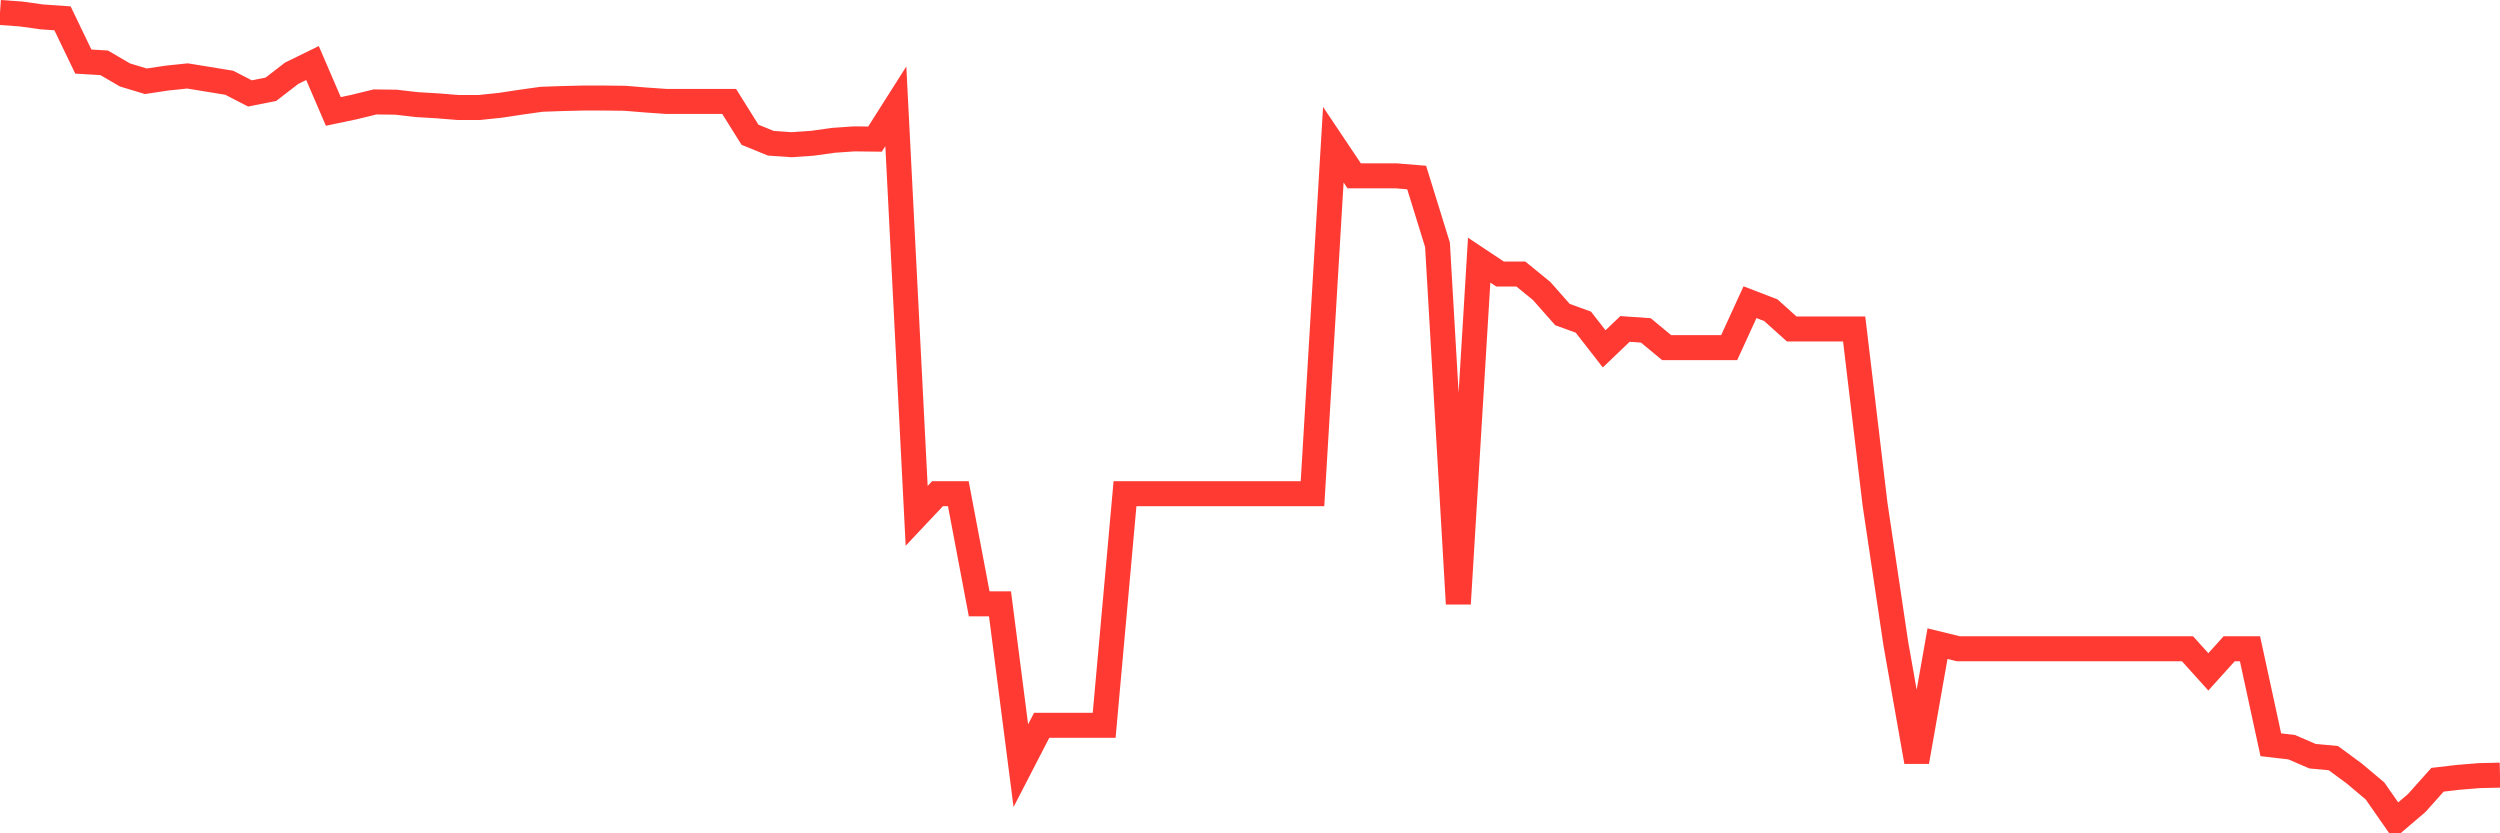 <svg
  xmlns="http://www.w3.org/2000/svg"
  xmlns:xlink="http://www.w3.org/1999/xlink"
  width="120"
  height="40"
  viewBox="0 0 120 40"
  preserveAspectRatio="none"
>
  <polyline
    points="0,0.6 1,0.67 2,0.81 3,0.88 4,2.956 5,3.015 6,3.598 7,3.901 8,3.75 9,3.645 10,3.808 11,3.971 12,4.485 13,4.286 14,3.516 15,3.026 16,5.348 17,5.138 18,4.893 19,4.905 20,5.021 21,5.08 22,5.161 23,5.161 24,5.056 25,4.905 26,4.765 27,4.73 28,4.706 29,4.706 30,4.718 31,4.8 32,4.87 33,4.87 34,4.87 35,4.87 36,6.468 37,6.876 38,6.946 39,6.876 40,6.736 41,6.666 42,6.678 43,5.103 44,24.76 45,23.698 46,23.698 47,28.983 48,28.983 49,36.752 50,34.815 51,34.815 52,34.815 53,34.815 54,23.698 55,23.698 56,23.698 57,23.698 58,23.698 59,23.698 60,23.698 61,23.698 62,23.698 63,23.698 64,6.946 65,8.439 66,8.439 67,8.439 68,8.521 69,11.752 70,28.983 71,12.487 72,13.152 73,13.152 74,13.969 75,15.1 76,15.462 77,16.745 78,15.789 79,15.859 80,16.687 81,16.687 82,16.687 83,16.687 84,14.505 85,14.89 86,15.789 87,15.789 88,15.789 89,15.789 90,24.188 91,30.896 92,36.565 93,30.896 94,31.141 95,31.141 96,31.141 97,31.141 98,31.141 99,31.141 100,31.141 101,31.141 102,31.141 103,31.141 104,31.141 105,31.141 106,32.249 107,31.141 108,31.141 109,35.749 110,35.865 111,36.297 112,36.39 113,37.125 114,37.965 115,39.4 116,38.548 117,37.429 118,37.312 119,37.23 120,37.207"
    fill="none"
    stroke="#ff3a33"
    stroke-width="1.2"
  >
  </polyline>
</svg>